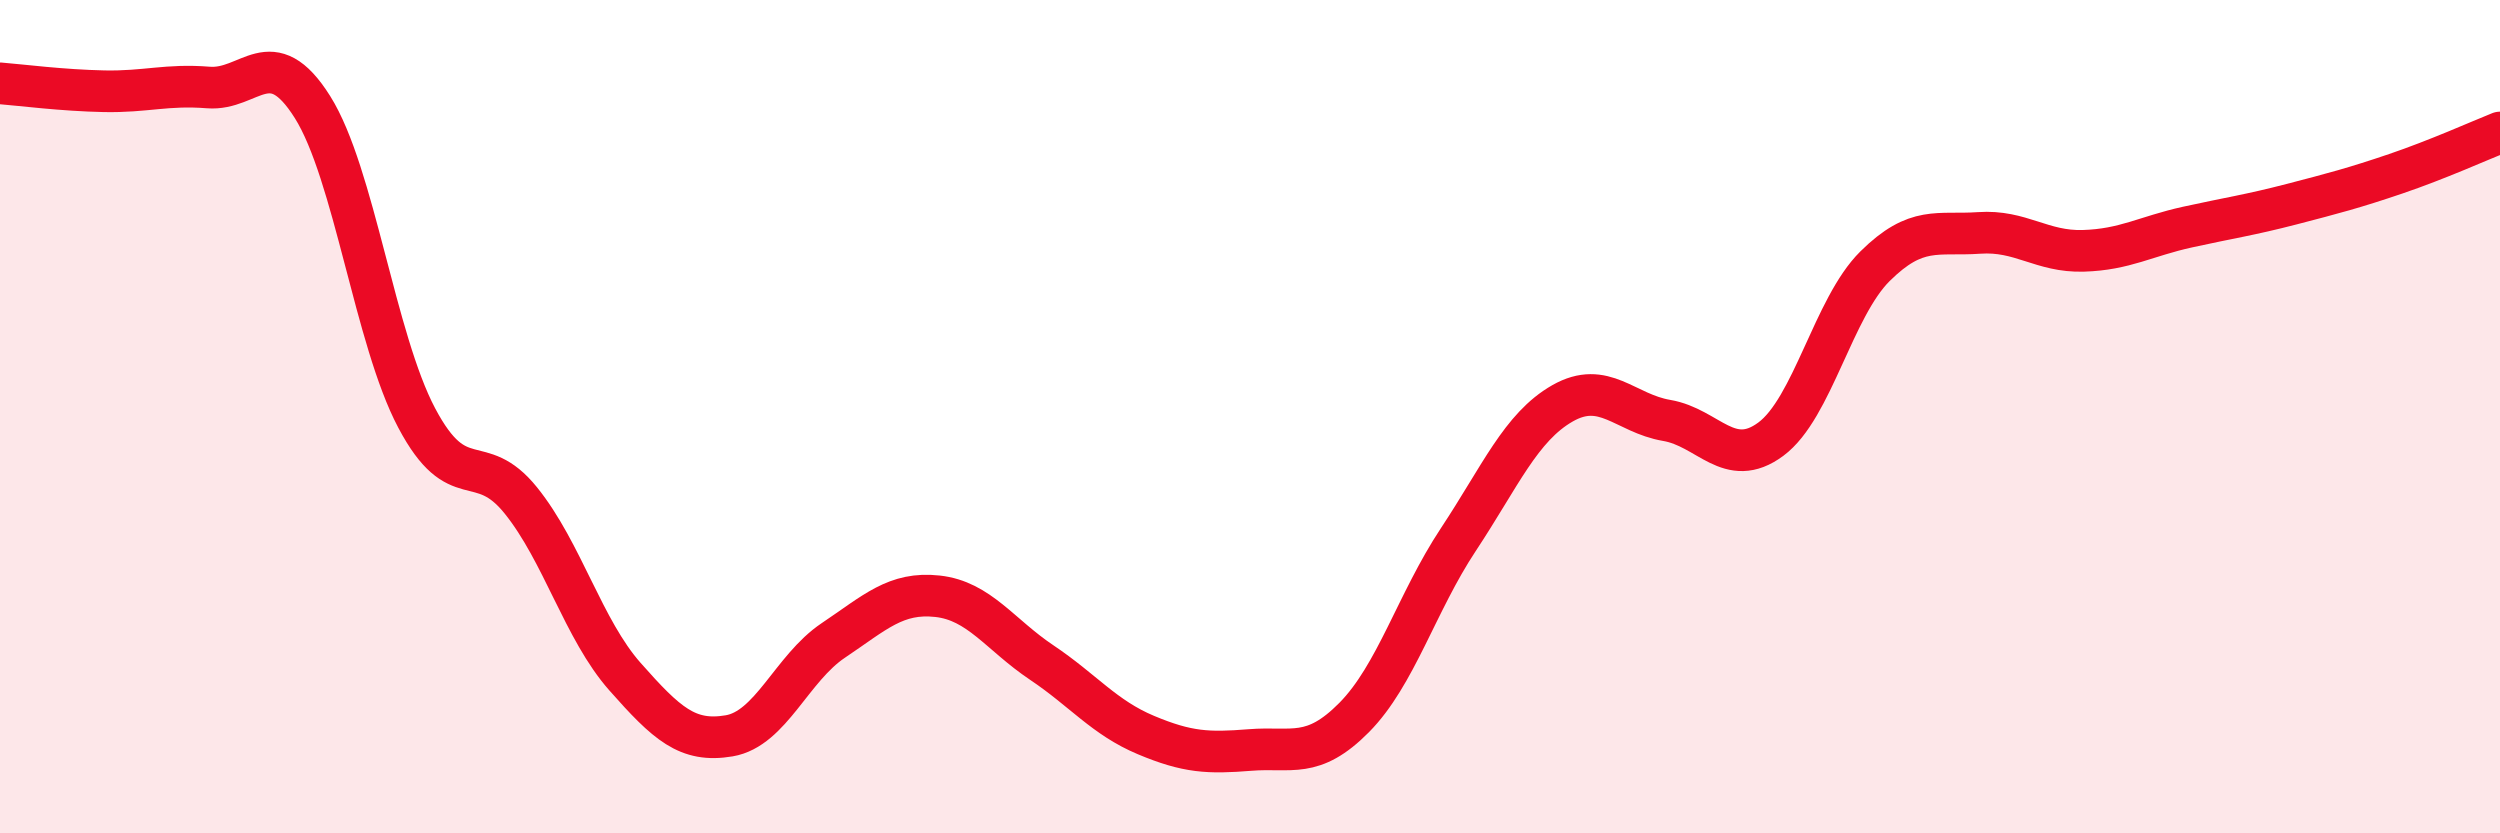 
    <svg width="60" height="20" viewBox="0 0 60 20" xmlns="http://www.w3.org/2000/svg">
      <path
        d="M 0,2 C 0.5,2.04 1.5,2.17 2.5,2.19 C 3.5,2.21 4,2.02 5,2.1 C 6,2.18 6.5,0.98 7.5,2.57 C 8.5,4.16 9,8.14 10,10.03 C 11,11.92 11.5,10.77 12.5,12.01 C 13.5,13.25 14,15.11 15,16.24 C 16,17.37 16.5,17.83 17.5,17.66 C 18.5,17.49 19,16.04 20,15.37 C 21,14.7 21.5,14.2 22.5,14.31 C 23.5,14.42 24,15.23 25,15.9 C 26,16.57 26.5,17.22 27.5,17.64 C 28.5,18.06 29,18.08 30,18 C 31,17.92 31.5,18.23 32.5,17.22 C 33.5,16.21 34,14.46 35,12.95 C 36,11.44 36.5,10.25 37.5,9.68 C 38.5,9.11 39,9.92 40,10.09 C 41,10.26 41.5,11.28 42.5,10.54 C 43.5,9.8 44,7.38 45,6.39 C 46,5.4 46.5,5.66 47.5,5.59 C 48.5,5.52 49,6.05 50,6.02 C 51,5.99 51.5,5.67 52.5,5.45 C 53.5,5.23 54,5.16 55,4.9 C 56,4.64 56.5,4.51 57.5,4.17 C 58.5,3.83 59.5,3.38 60,3.18L60 20L0 20Z"
        fill="#EB0A25"
        opacity="0.1"
        stroke-linecap="round"
        stroke-linejoin="round"
      />
      <path
        d="M 0,2 C 0.5,2.04 1.5,2.17 2.5,2.19 C 3.5,2.21 4,2.02 5,2.1 C 6,2.18 6.5,0.98 7.5,2.57 C 8.5,4.16 9,8.14 10,10.03 C 11,11.92 11.5,10.77 12.5,12.01 C 13.5,13.25 14,15.11 15,16.24 C 16,17.37 16.5,17.83 17.5,17.66 C 18.5,17.49 19,16.04 20,15.37 C 21,14.7 21.5,14.2 22.5,14.31 C 23.5,14.42 24,15.23 25,15.9 C 26,16.57 26.5,17.22 27.5,17.64 C 28.5,18.06 29,18.08 30,18 C 31,17.92 31.5,18.23 32.5,17.22 C 33.5,16.21 34,14.46 35,12.95 C 36,11.44 36.5,10.25 37.5,9.68 C 38.5,9.11 39,9.92 40,10.09 C 41,10.26 41.5,11.28 42.5,10.54 C 43.5,9.8 44,7.38 45,6.39 C 46,5.4 46.5,5.66 47.5,5.59 C 48.5,5.52 49,6.05 50,6.02 C 51,5.99 51.5,5.67 52.5,5.45 C 53.5,5.23 54,5.16 55,4.9 C 56,4.64 56.5,4.51 57.5,4.17 C 58.5,3.83 59.5,3.38 60,3.18"
        stroke="#EB0A25"
        stroke-width="1"
        fill="none"
        stroke-linecap="round"
        stroke-linejoin="round"
      />
    </svg>
  